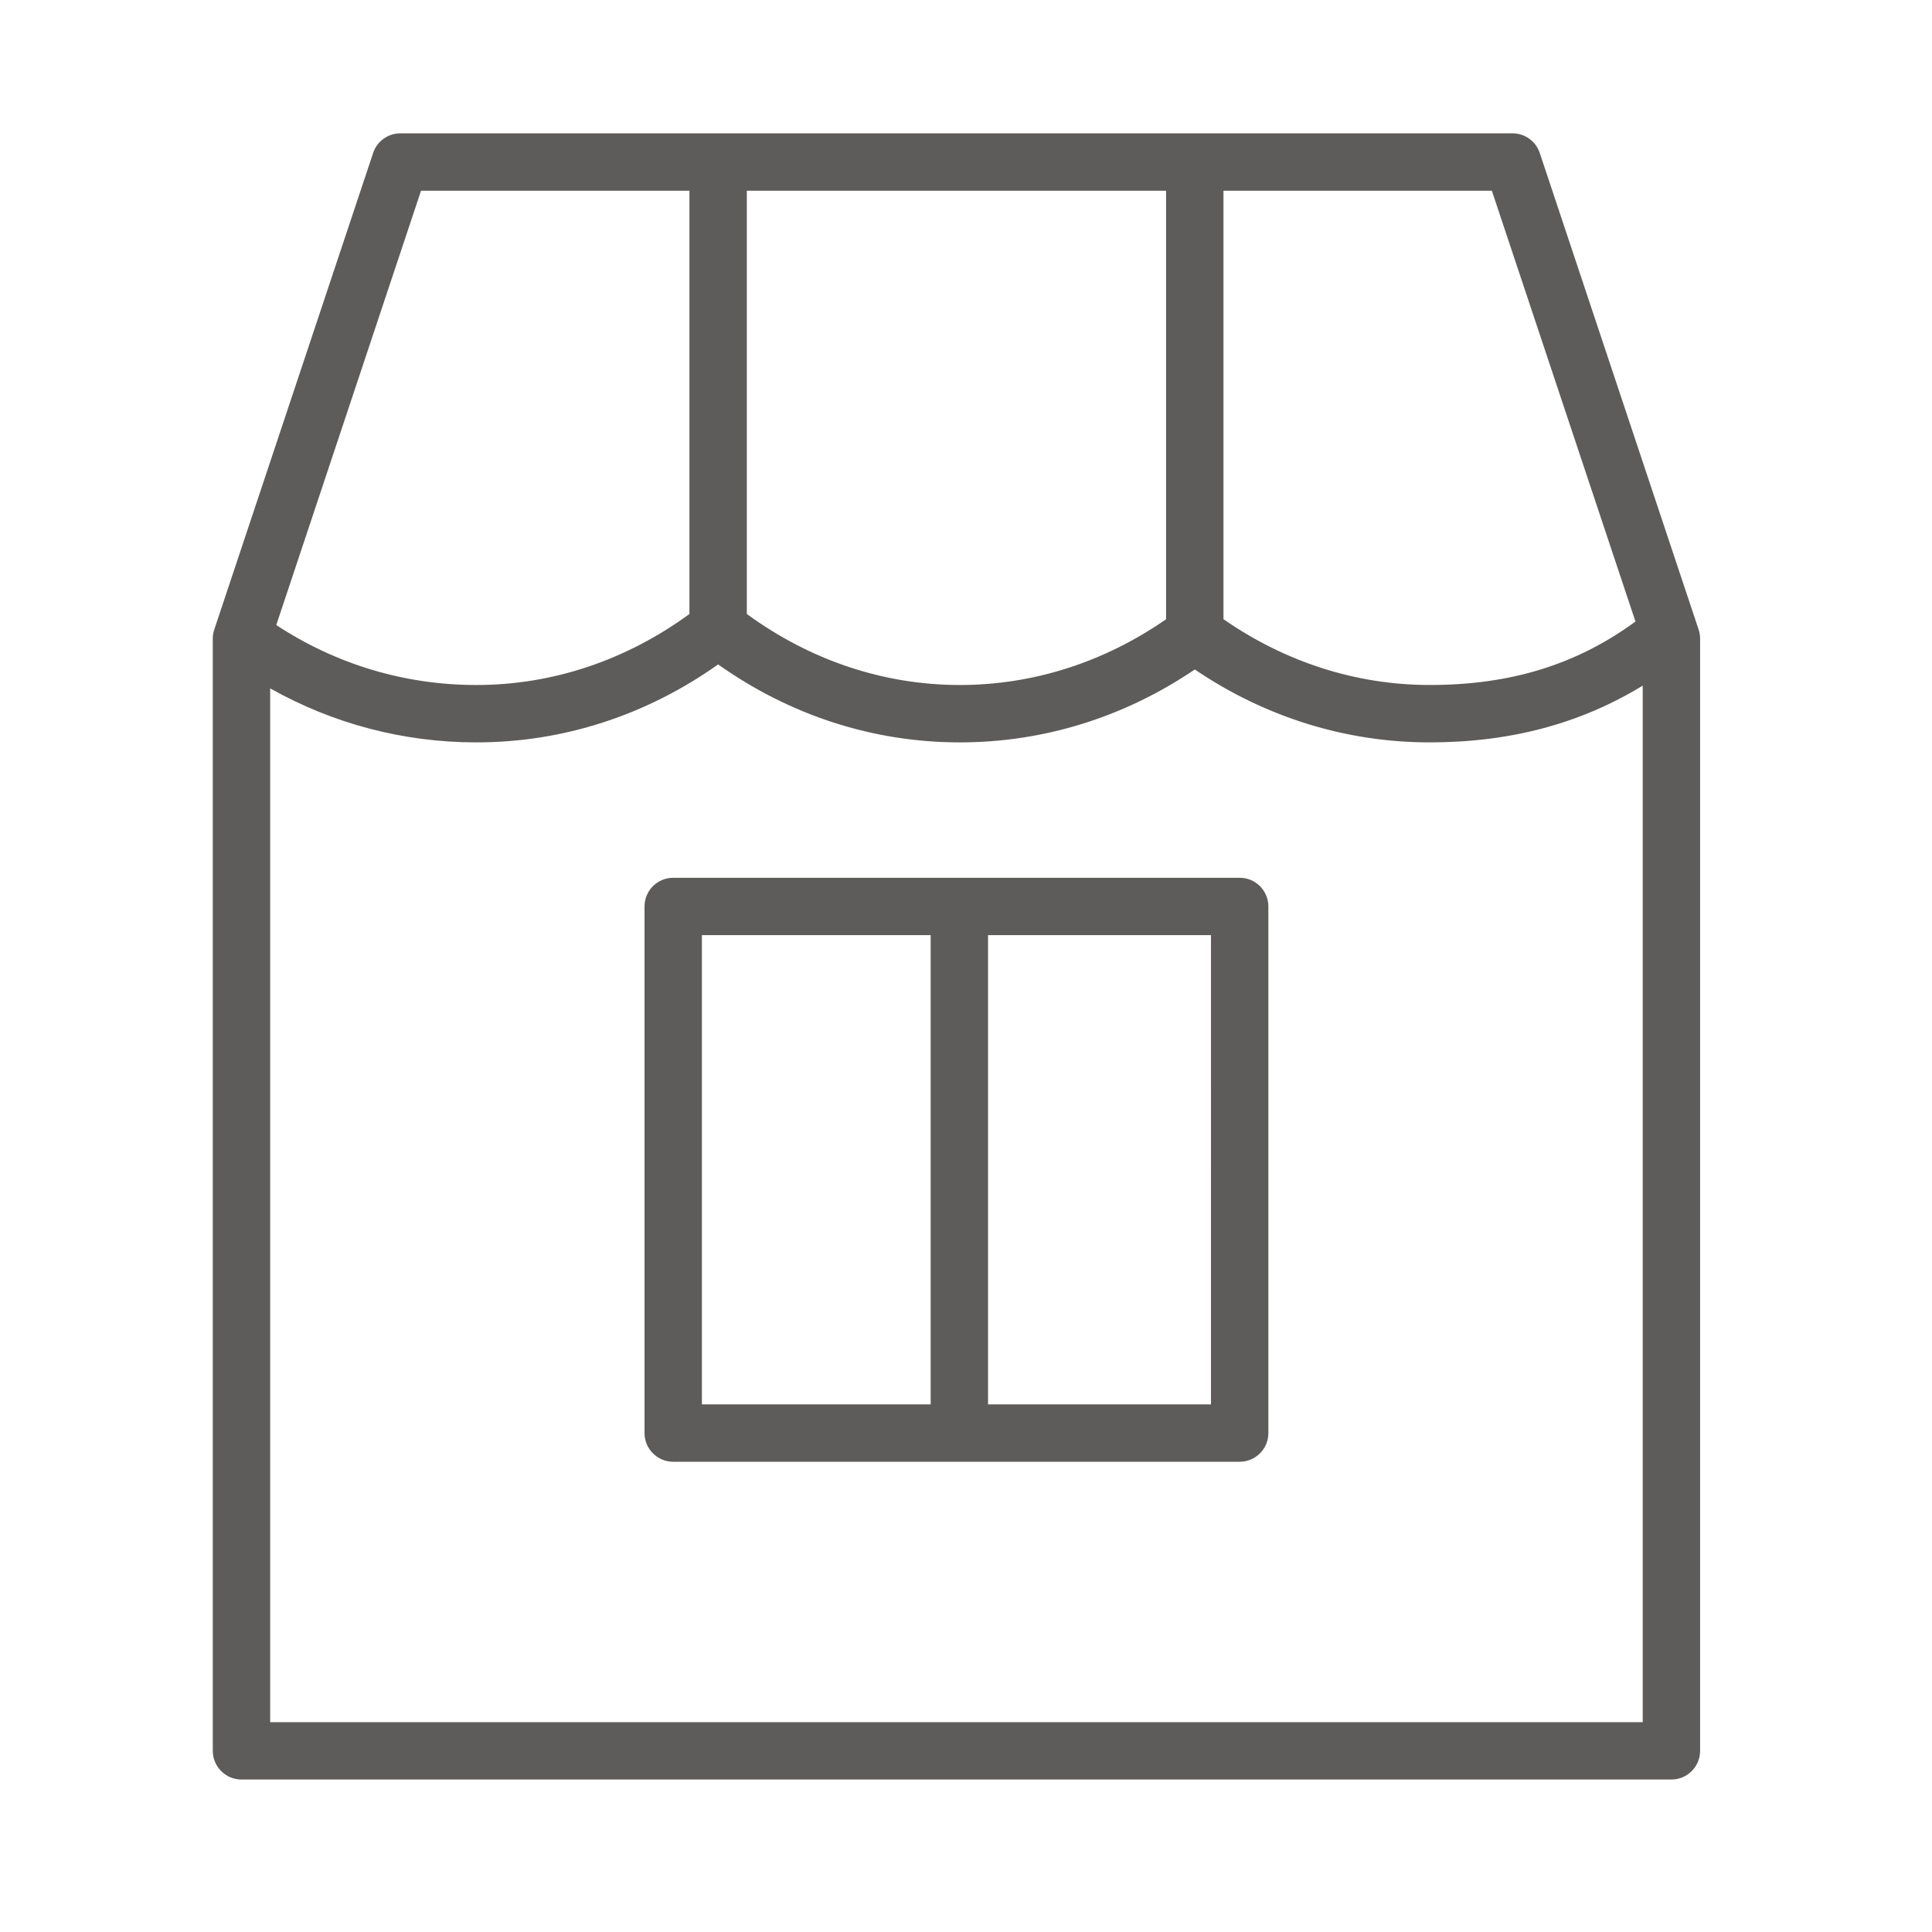 <?xml version="1.0" encoding="UTF-8"?> <svg xmlns="http://www.w3.org/2000/svg" width="101" height="101" viewBox="0 0 101 101" fill="none"> <path d="M88.8 32.914L80.494 7.996C80.29 7.383 79.717 6.97 79.071 6.97H20.93C20.284 6.97 19.711 7.383 19.507 7.996L11.201 32.914C11.15 33.067 11.124 33.227 11.124 33.388V91.529C11.124 92.357 11.795 93.029 12.624 93.029H87.377C88.205 93.029 88.877 92.357 88.877 91.529V33.388C88.877 33.227 88.851 33.067 88.8 32.914ZM85.498 32.493C82.423 34.742 78.985 35.809 74.741 35.809C70.9 35.809 67.193 34.614 63.96 32.37V9.97H77.99L85.498 32.493ZM39.042 9.97H60.959V32.373C57.729 34.615 54.022 35.81 50.18 35.81C46.19 35.81 42.358 34.519 39.042 32.098V9.97ZM22.011 9.97H36.042V32.098C32.726 34.519 28.895 35.81 24.904 35.81C21.143 35.81 17.552 34.722 14.443 32.675L22.011 9.97ZM14.124 90.029V35.987C17.403 37.83 21.077 38.81 24.904 38.81C29.427 38.81 33.773 37.405 37.542 34.734C41.311 37.405 45.657 38.81 50.18 38.81C54.553 38.81 58.776 37.496 62.46 34.999C66.147 37.496 70.369 38.81 74.74 38.81C78.972 38.81 82.634 37.824 85.877 35.843V90.029H14.124Z" fill="#5D5C5A"></path> <path d="M64.807 45.888H35.194C34.365 45.888 33.694 46.559 33.694 47.388V74.917C33.694 75.745 34.365 76.417 35.194 76.417H64.807C65.635 76.417 66.307 75.745 66.307 74.917V47.388C66.307 46.559 65.635 45.888 64.807 45.888ZM36.694 48.888H48.653V73.417H36.694V48.888ZM63.307 73.417H51.652V48.888H63.306L63.307 73.417Z" fill="#5D5C5A"></path> </svg> 